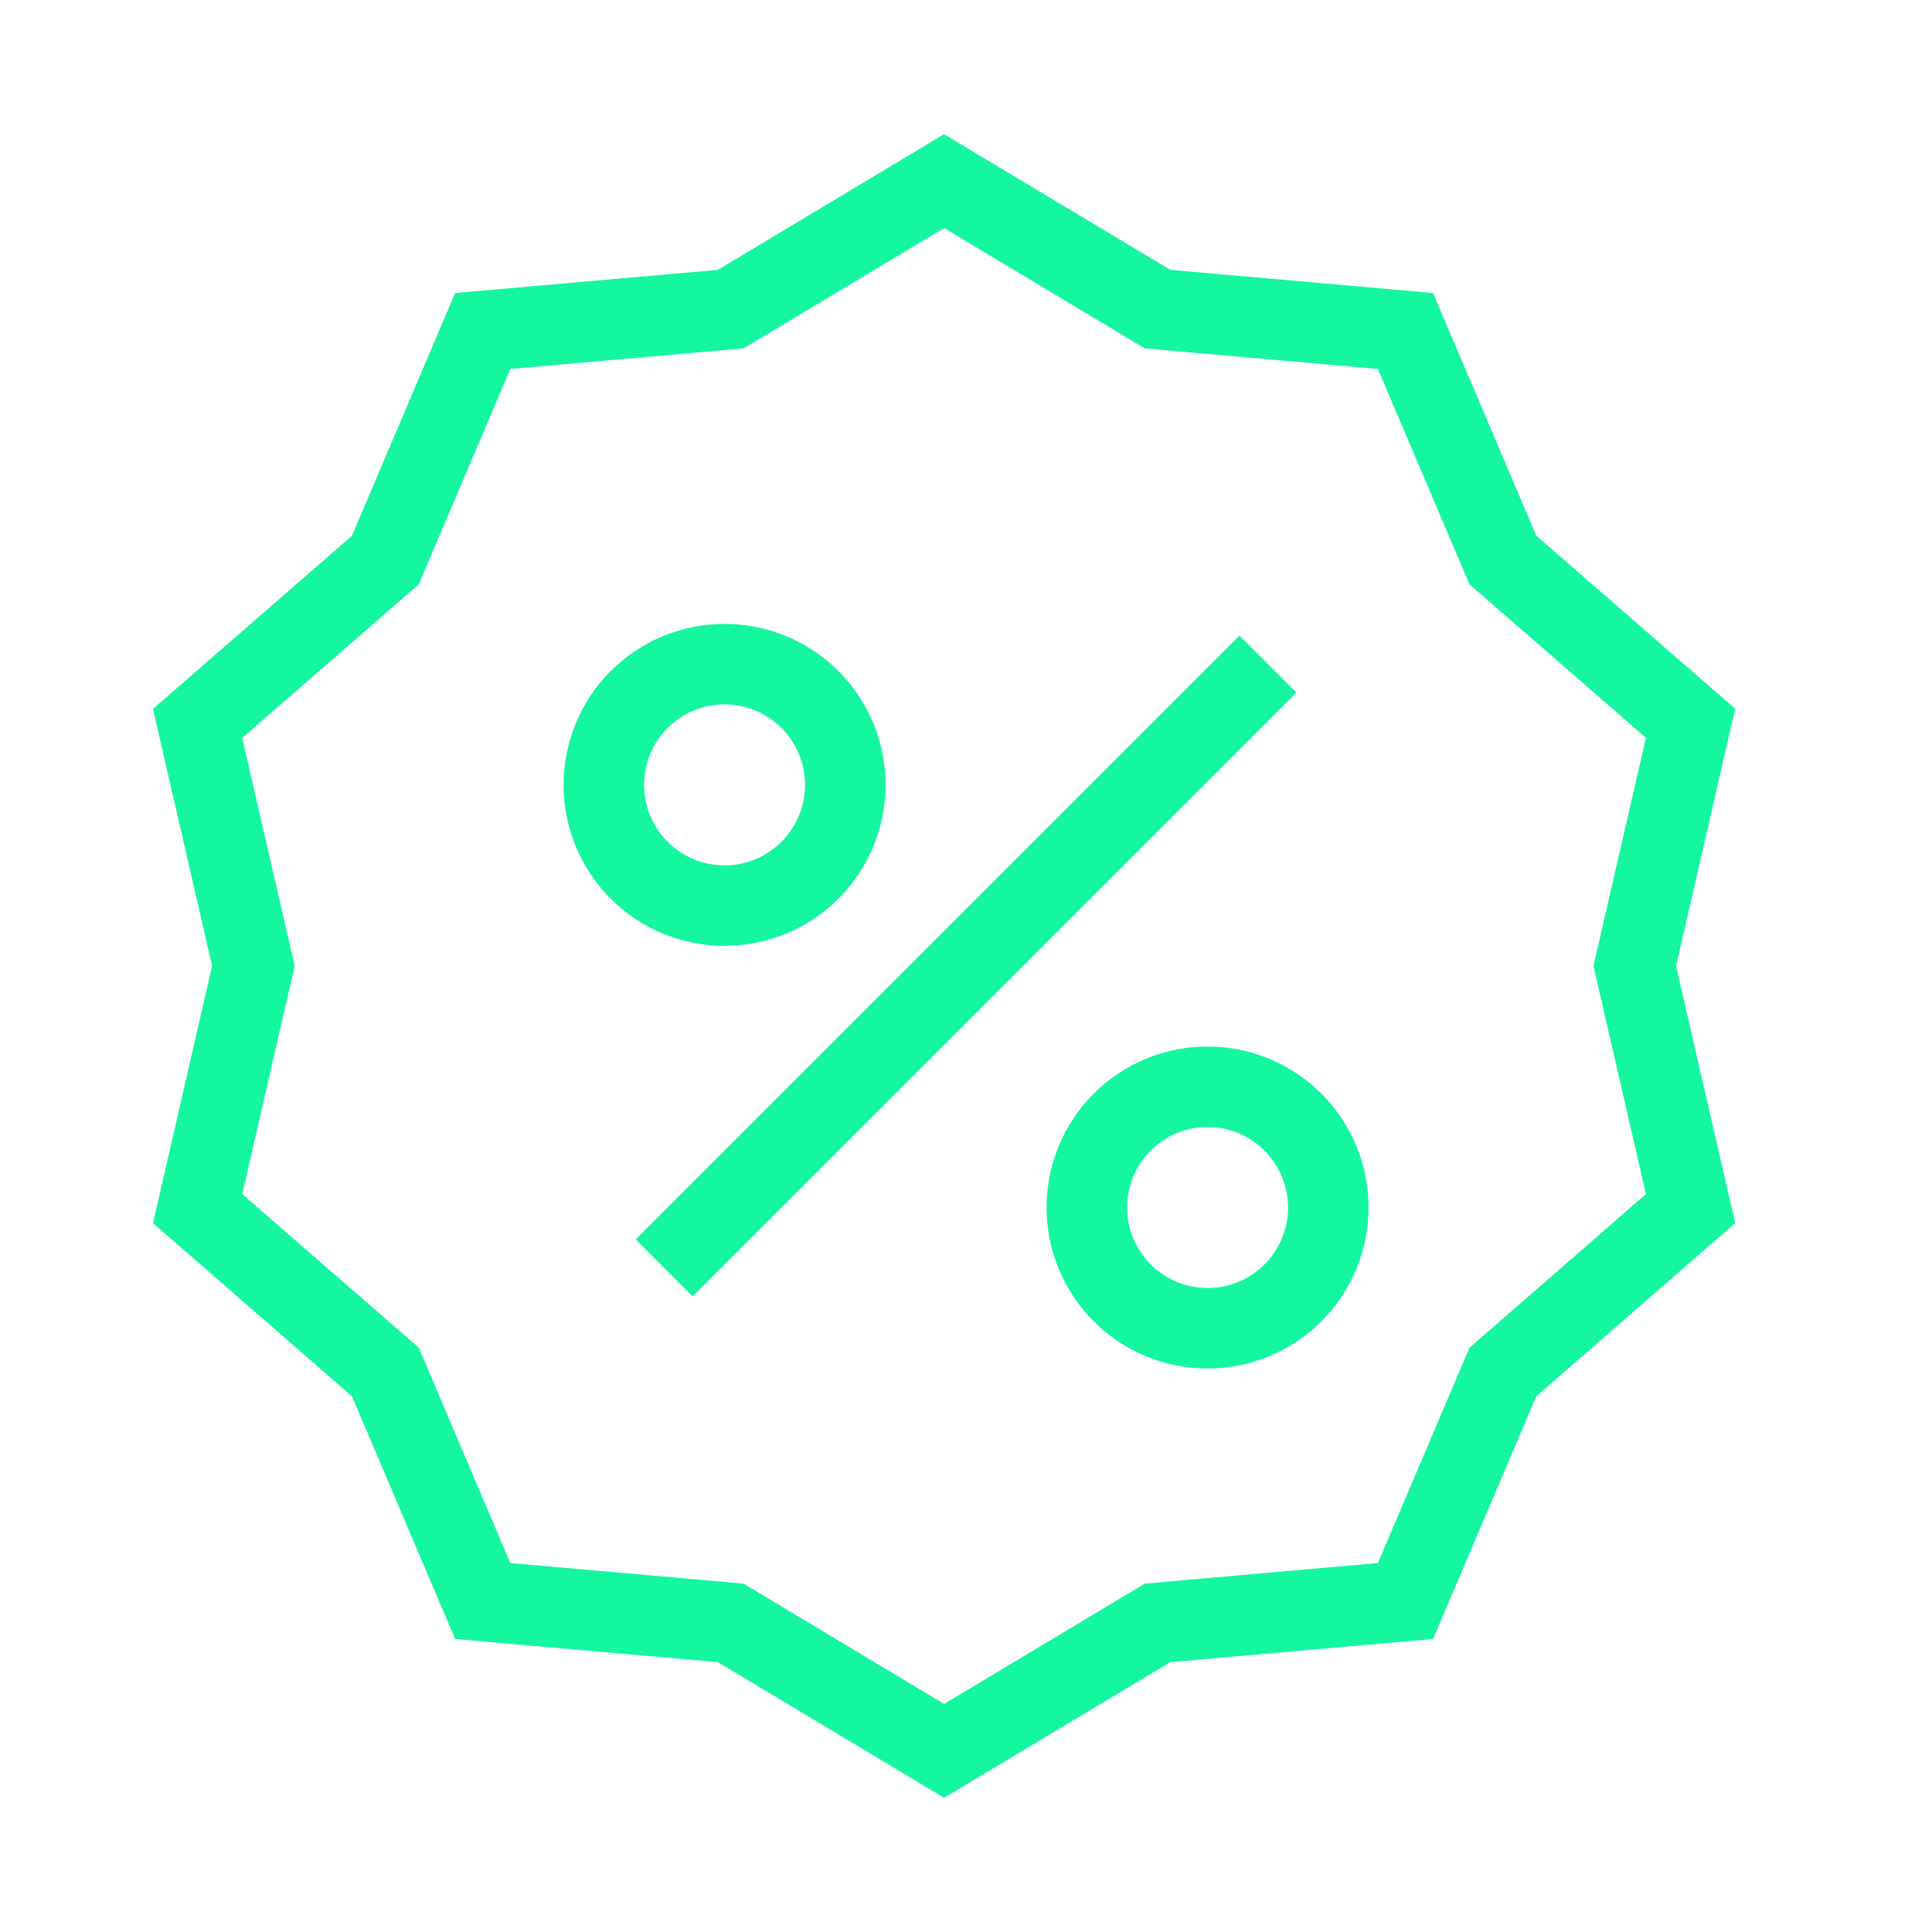 <svg width="60" height="60" viewBox="0 0 60 60" fill="none" xmlns="http://www.w3.org/2000/svg">
<path d="M20.627 39.375L39.377 20.625M29.319 5.625L35.949 9.6L43.648 10.279L46.674 17.392L52.502 22.462L50.769 30L52.502 37.534L46.674 42.608L43.648 49.721L35.949 50.4L29.319 54.375L22.693 50.4L14.991 49.721L11.968 42.608L6.137 37.534L7.869 30L6.137 22.466L11.968 17.392L14.991 10.279L22.693 9.6L29.319 5.625ZM26.252 24.375C26.252 25.37 25.857 26.323 25.153 27.027C24.45 27.73 23.496 28.125 22.502 28.125C21.507 28.125 20.553 27.73 19.85 27.027C19.147 26.323 18.752 25.37 18.752 24.375C18.752 23.38 19.147 22.427 19.85 21.723C20.553 21.02 21.507 20.625 22.502 20.625C23.496 20.625 24.45 21.02 25.153 21.723C25.857 22.427 26.252 23.38 26.252 24.375ZM41.252 37.5C41.252 38.495 40.857 39.448 40.153 40.152C39.45 40.855 38.496 41.25 37.502 41.25C36.507 41.25 35.553 40.855 34.85 40.152C34.147 39.448 33.752 38.495 33.752 37.5C33.752 36.505 34.147 35.552 34.85 34.848C35.553 34.145 36.507 33.75 37.502 33.75C38.496 33.75 39.45 34.145 40.153 34.848C40.857 35.552 41.252 36.505 41.252 37.5Z" stroke="#15F6A0" stroke-width="2.5"/>
</svg>
